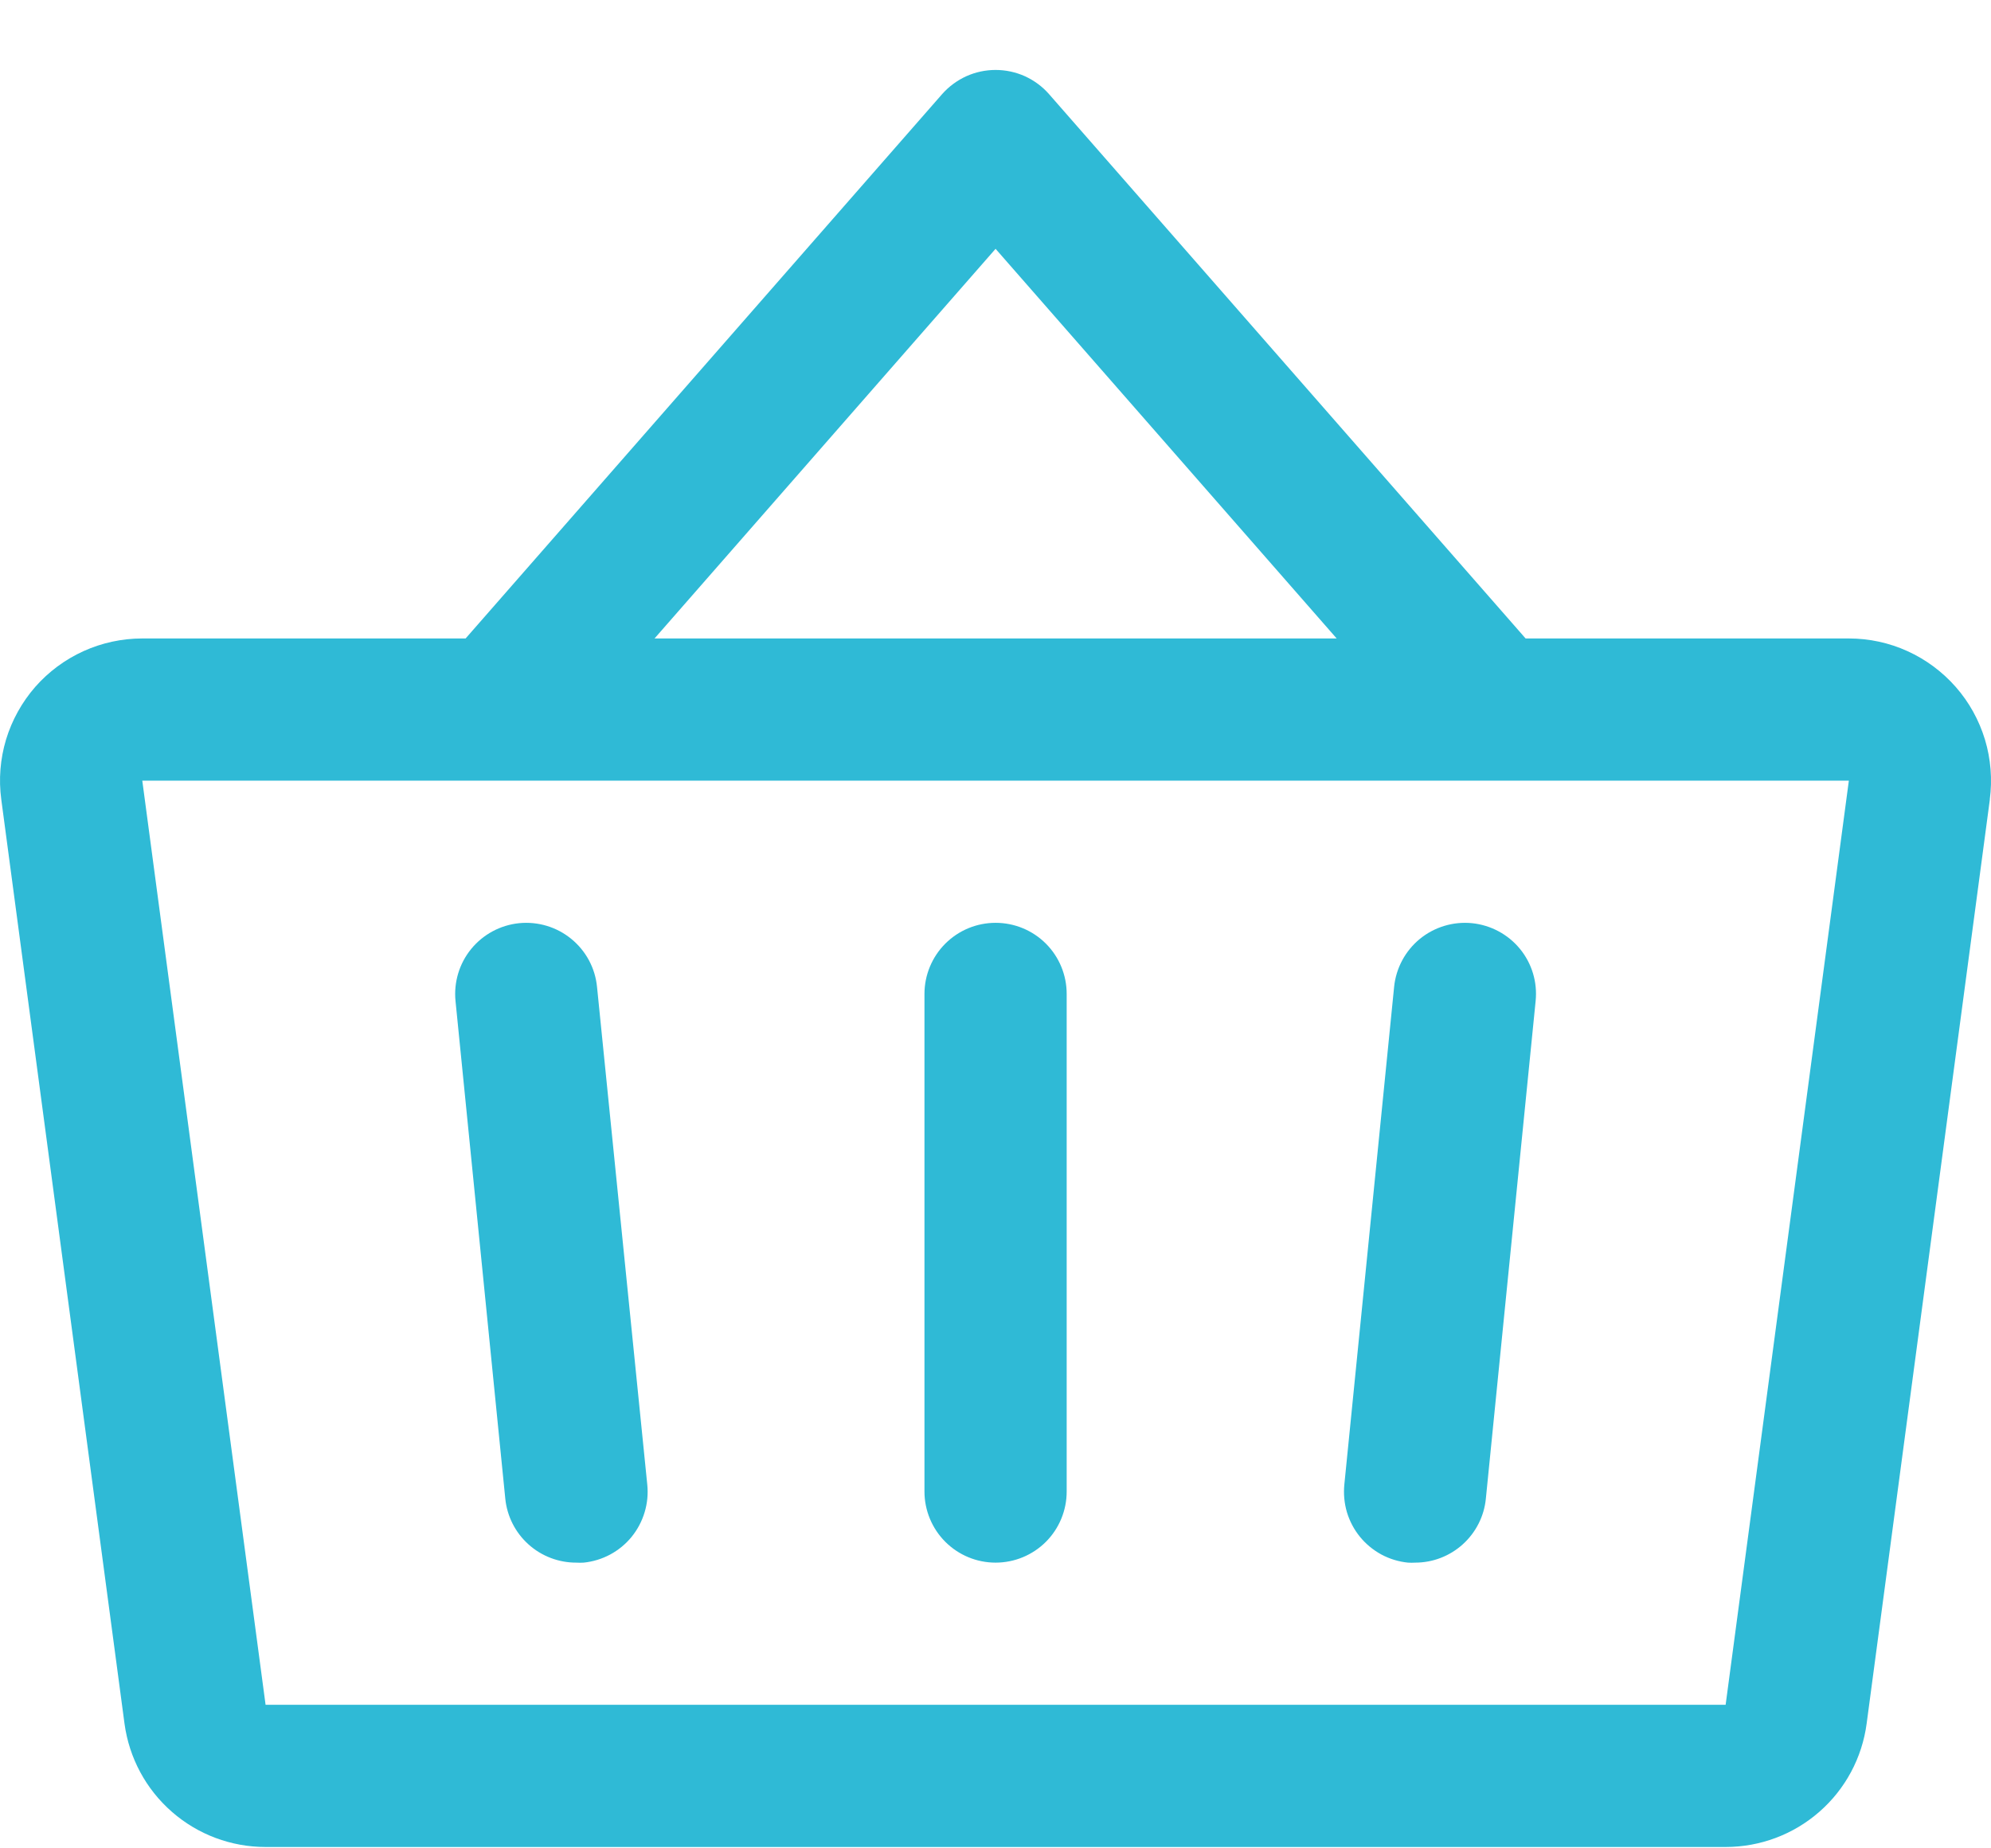 <svg width="28" height="26" viewBox="0 0 28 26" fill="none" xmlns="http://www.w3.org/2000/svg">
<path d="M15.001 13.981V20.981C15.001 21.246 14.896 21.501 14.709 21.688C14.521 21.876 14.267 21.981 14.001 21.981C13.736 21.981 13.482 21.876 13.294 21.688C13.107 21.501 13.001 21.246 13.001 20.981V13.981C13.001 13.716 13.107 13.461 13.294 13.274C13.482 13.086 13.736 12.981 14.001 12.981C14.267 12.981 14.521 13.086 14.709 13.274C14.896 13.461 15.001 13.716 15.001 13.981ZM27.984 11.245L26.251 24.246C26.187 24.727 25.951 25.167 25.586 25.486C25.221 25.806 24.752 25.981 24.268 25.981H3.735C3.25 25.981 2.782 25.806 2.417 25.486C2.052 25.167 1.816 24.727 1.751 24.246L0.018 11.246C-0.02 10.963 0.003 10.676 0.085 10.403C0.168 10.13 0.308 9.878 0.495 9.663C0.683 9.449 0.915 9.277 1.175 9.159C1.434 9.042 1.716 8.981 2.001 8.981H6.548L13.251 1.322C13.345 1.216 13.461 1.131 13.59 1.072C13.719 1.014 13.86 0.984 14.001 0.984C14.143 0.984 14.284 1.014 14.413 1.072C14.542 1.131 14.658 1.216 14.751 1.322L21.455 8.981H26.001C26.286 8.981 26.568 9.042 26.827 9.16C27.086 9.278 27.317 9.45 27.505 9.664C27.693 9.878 27.832 10.13 27.915 10.403C27.997 10.675 28.02 10.963 27.983 11.245H27.984ZM9.205 8.981H18.798L14.001 3.5L9.205 8.981ZM26.001 10.981H2.001L3.735 23.981H24.268L26.001 10.981ZM19.606 13.881L18.906 20.881C18.893 21.012 18.905 21.145 18.942 21.271C18.98 21.397 19.042 21.515 19.125 21.617C19.208 21.719 19.311 21.804 19.427 21.867C19.543 21.929 19.67 21.968 19.801 21.981C19.835 21.983 19.869 21.983 19.903 21.981C20.15 21.981 20.389 21.889 20.573 21.722C20.756 21.556 20.872 21.328 20.896 21.081L21.596 14.081C21.623 13.817 21.544 13.553 21.376 13.348C21.208 13.143 20.965 13.013 20.701 12.986C20.438 12.96 20.174 13.039 19.968 13.207C19.763 13.375 19.633 13.617 19.606 13.881ZM8.396 13.881C8.37 13.617 8.24 13.375 8.034 13.207C7.829 13.039 7.565 12.96 7.301 12.986C7.037 13.013 6.795 13.143 6.627 13.348C6.459 13.553 6.38 13.817 6.406 14.081L7.106 21.081C7.131 21.329 7.247 21.558 7.432 21.724C7.617 21.891 7.858 21.982 8.106 21.981C8.14 21.983 8.174 21.983 8.208 21.981C8.338 21.968 8.465 21.929 8.581 21.867C8.696 21.805 8.799 21.721 8.882 21.619C8.965 21.517 9.027 21.4 9.065 21.274C9.103 21.149 9.116 21.017 9.103 20.886L8.396 13.881Z" fill="#2FBAD6"/>
</svg>
